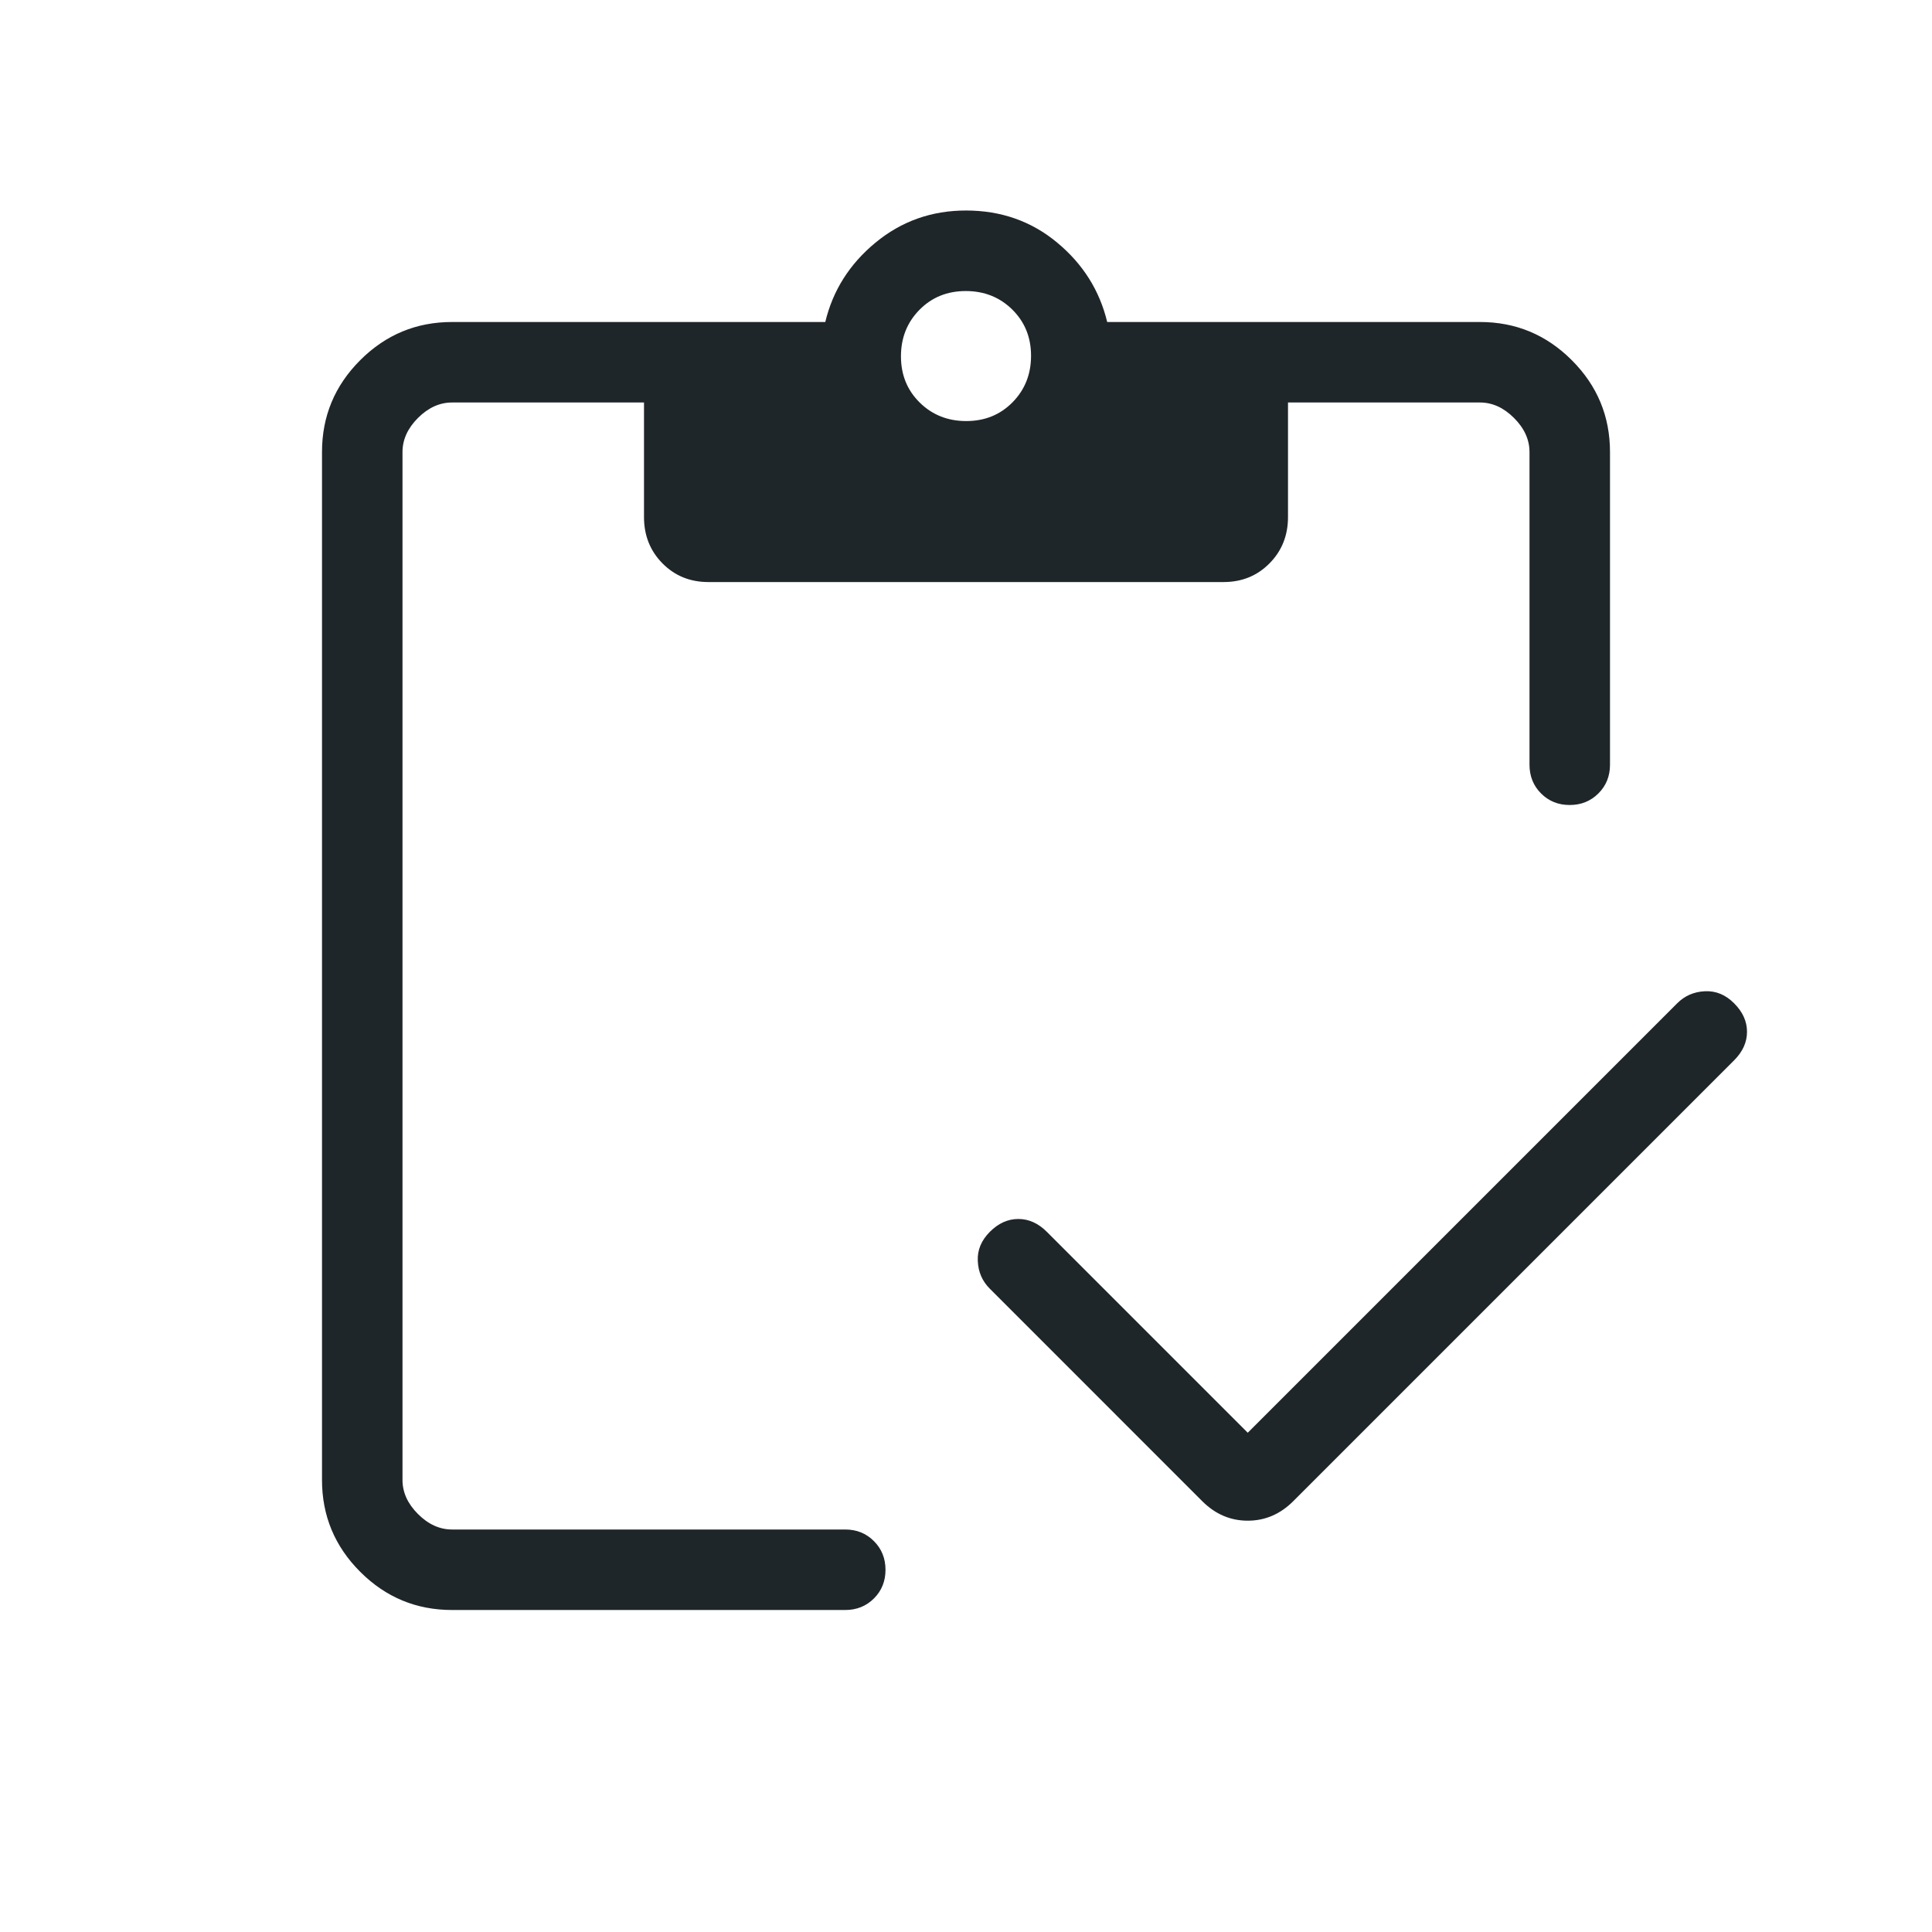 <?xml version="1.0" encoding="UTF-8"?> <svg xmlns="http://www.w3.org/2000/svg" width="48" height="48" viewBox="0 0 48 48" fill="none"><path d="M31 35.596L41.669 24.927C41.856 24.74 42.086 24.64 42.358 24.627C42.63 24.614 42.872 24.714 43.084 24.927C43.297 25.14 43.404 25.375 43.404 25.634C43.404 25.893 43.297 26.13 43.084 26.343L32.131 37.296C31.808 37.619 31.431 37.781 31 37.781C30.569 37.781 30.192 37.619 29.869 37.296L24.593 32.019C24.405 31.832 24.305 31.603 24.293 31.331C24.279 31.059 24.38 30.817 24.593 30.604C24.805 30.391 25.041 30.285 25.3 30.285C25.559 30.285 25.795 30.391 26.008 30.604L31 35.596ZM11.231 40C10.342 40 9.582 39.684 8.949 39.051C8.316 38.418 8 37.658 8 36.769V11.231C8 10.342 8.316 9.582 8.949 8.949C9.582 8.316 10.342 8 11.231 8H20.504C20.691 7.218 21.106 6.561 21.75 6.029C22.394 5.497 23.144 5.23 24 5.23C24.872 5.23 25.628 5.497 26.267 6.029C26.907 6.561 27.32 7.218 27.508 8H36.769C37.658 8 38.418 8.316 39.051 8.949C39.684 9.582 40 10.342 40 11.231V19C40 19.283 39.904 19.521 39.712 19.712C39.52 19.904 39.282 20 38.998 20C38.715 20 38.477 19.904 38.286 19.712C38.096 19.521 38 19.283 38 19V11.231C38 10.923 37.872 10.641 37.615 10.384C37.359 10.128 37.077 10 36.769 10H32V12.846C32 13.304 31.847 13.687 31.54 13.997C31.233 14.307 30.853 14.461 30.4 14.461H17.599C17.146 14.461 16.766 14.307 16.459 13.997C16.153 13.687 16 13.304 16 12.846V10H11.231C10.923 10 10.641 10.128 10.384 10.384C10.128 10.641 10 10.923 10 11.231V36.769C10 37.077 10.128 37.359 10.384 37.615C10.641 37.872 10.923 38 11.231 38H21C21.283 38 21.521 38.096 21.712 38.288C21.904 38.48 22 38.718 22 39.002C22 39.285 21.904 39.523 21.712 39.714C21.521 39.904 21.283 40 21 40H11.231ZM24.006 10.461C24.466 10.461 24.849 10.306 25.156 9.995C25.462 9.684 25.616 9.299 25.616 8.839C25.616 8.38 25.46 7.997 25.149 7.69C24.838 7.384 24.453 7.231 23.994 7.231C23.534 7.231 23.151 7.386 22.844 7.697C22.538 8.008 22.384 8.393 22.384 8.853C22.384 9.313 22.54 9.696 22.851 10.002C23.162 10.308 23.547 10.461 24.006 10.461Z" fill="#1F2629"></path></svg> 
